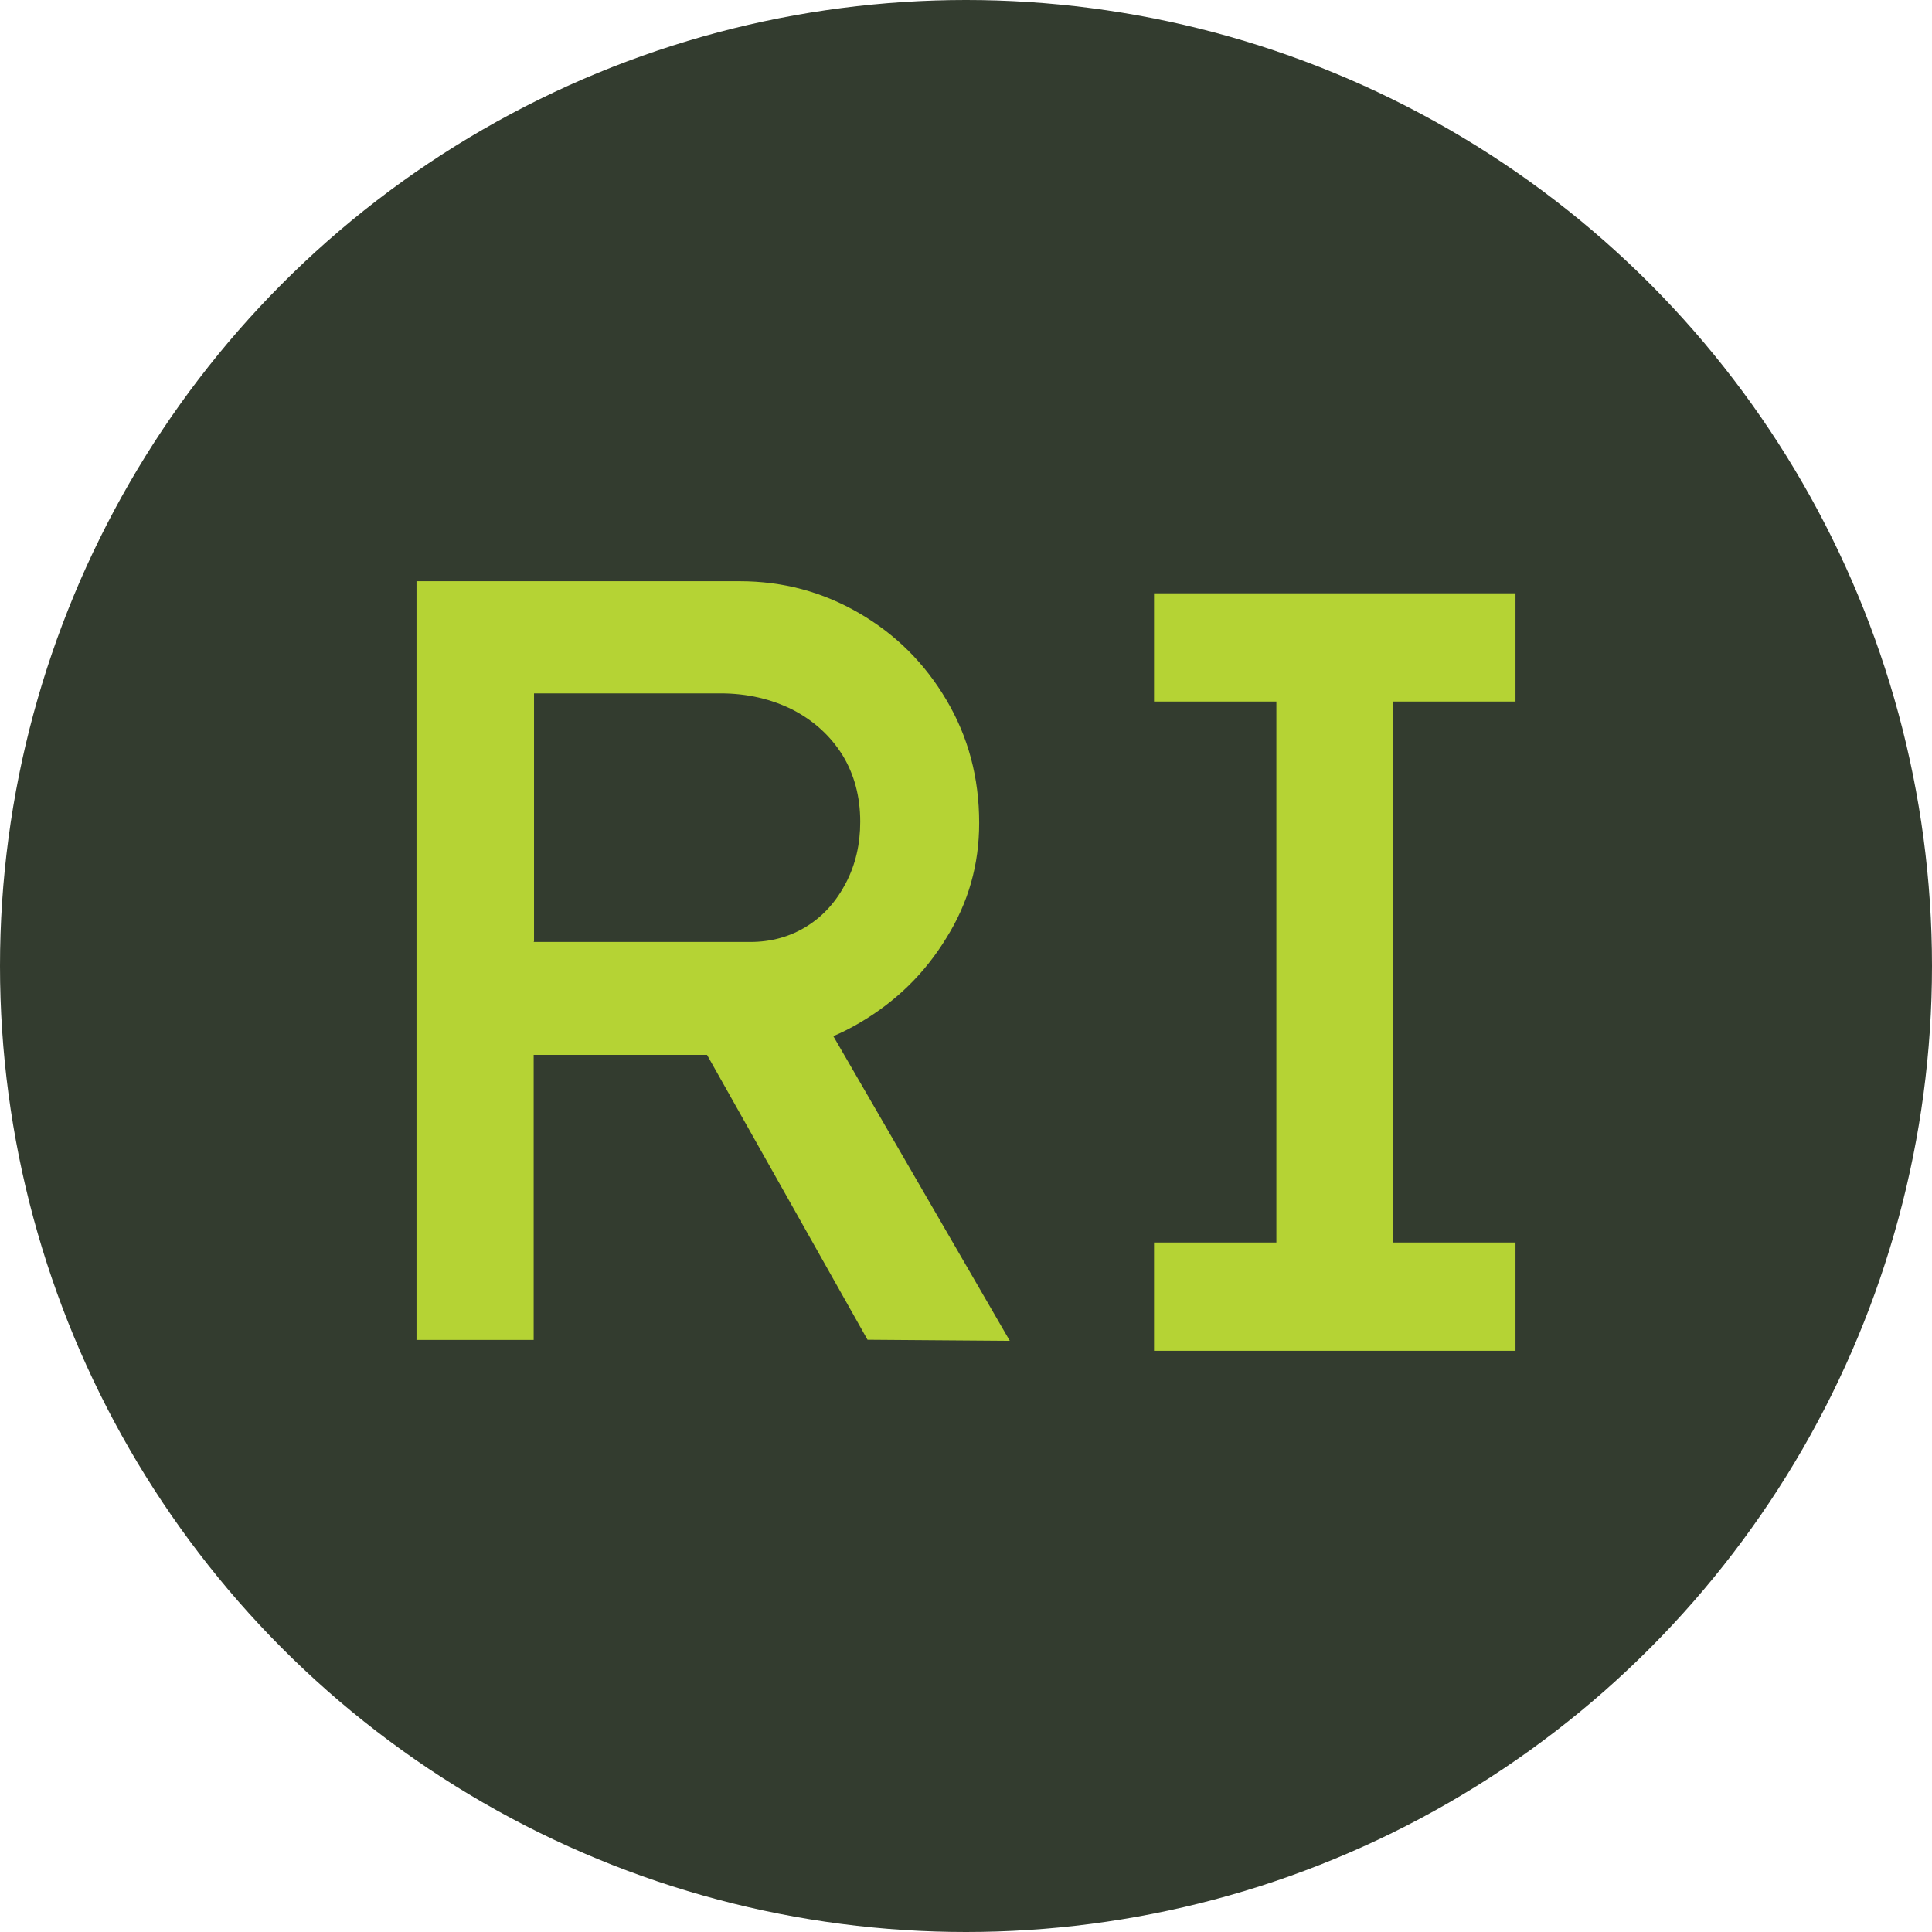 <?xml version="1.0" encoding="UTF-8"?><svg id="a" xmlns="http://www.w3.org/2000/svg" width="1.51in" height="1.51in" viewBox="0 0 108.5 108.5"><circle cx="54.25" cy="54.25" r="54.25" fill="#333c2f"/><path d="M23.39,75.24v-42.6h18.14c2.44,0,4.67.6,6.73,1.8,2.06,1.2,3.67,2.81,4.89,4.87,1.22,2.06,1.84,4.35,1.84,6.91,0,2.32-.6,4.47-1.84,6.45-1.22,2-2.83,3.57-4.87,4.77s-4.27,1.8-6.75,1.8h-11.56v16.01h-6.59ZM29.96,52.9h12.18c1.18,0,2.24-.3,3.17-.88s1.66-1.4,2.2-2.44.8-2.18.8-3.43c0-1.42-.34-2.67-1-3.75-.68-1.08-1.6-1.92-2.79-2.54-1.2-.6-2.55-.92-4.05-.92h-10.48v13.93l-.02.02ZM48.72,75.24l-10.84-19.24,6.77-1.52,12.06,20.82s-7.98-.06-7.98-.06Z" fill="#b5d334"/><path d="M64.81,75.86v-6.08h6.87s0-30.38,0-30.38h-6.87v-6.08h20.3v6.08h-6.87s0,30.38,0,30.38h6.87v6.08h-20.3Z" fill="#b5d334"/></svg>